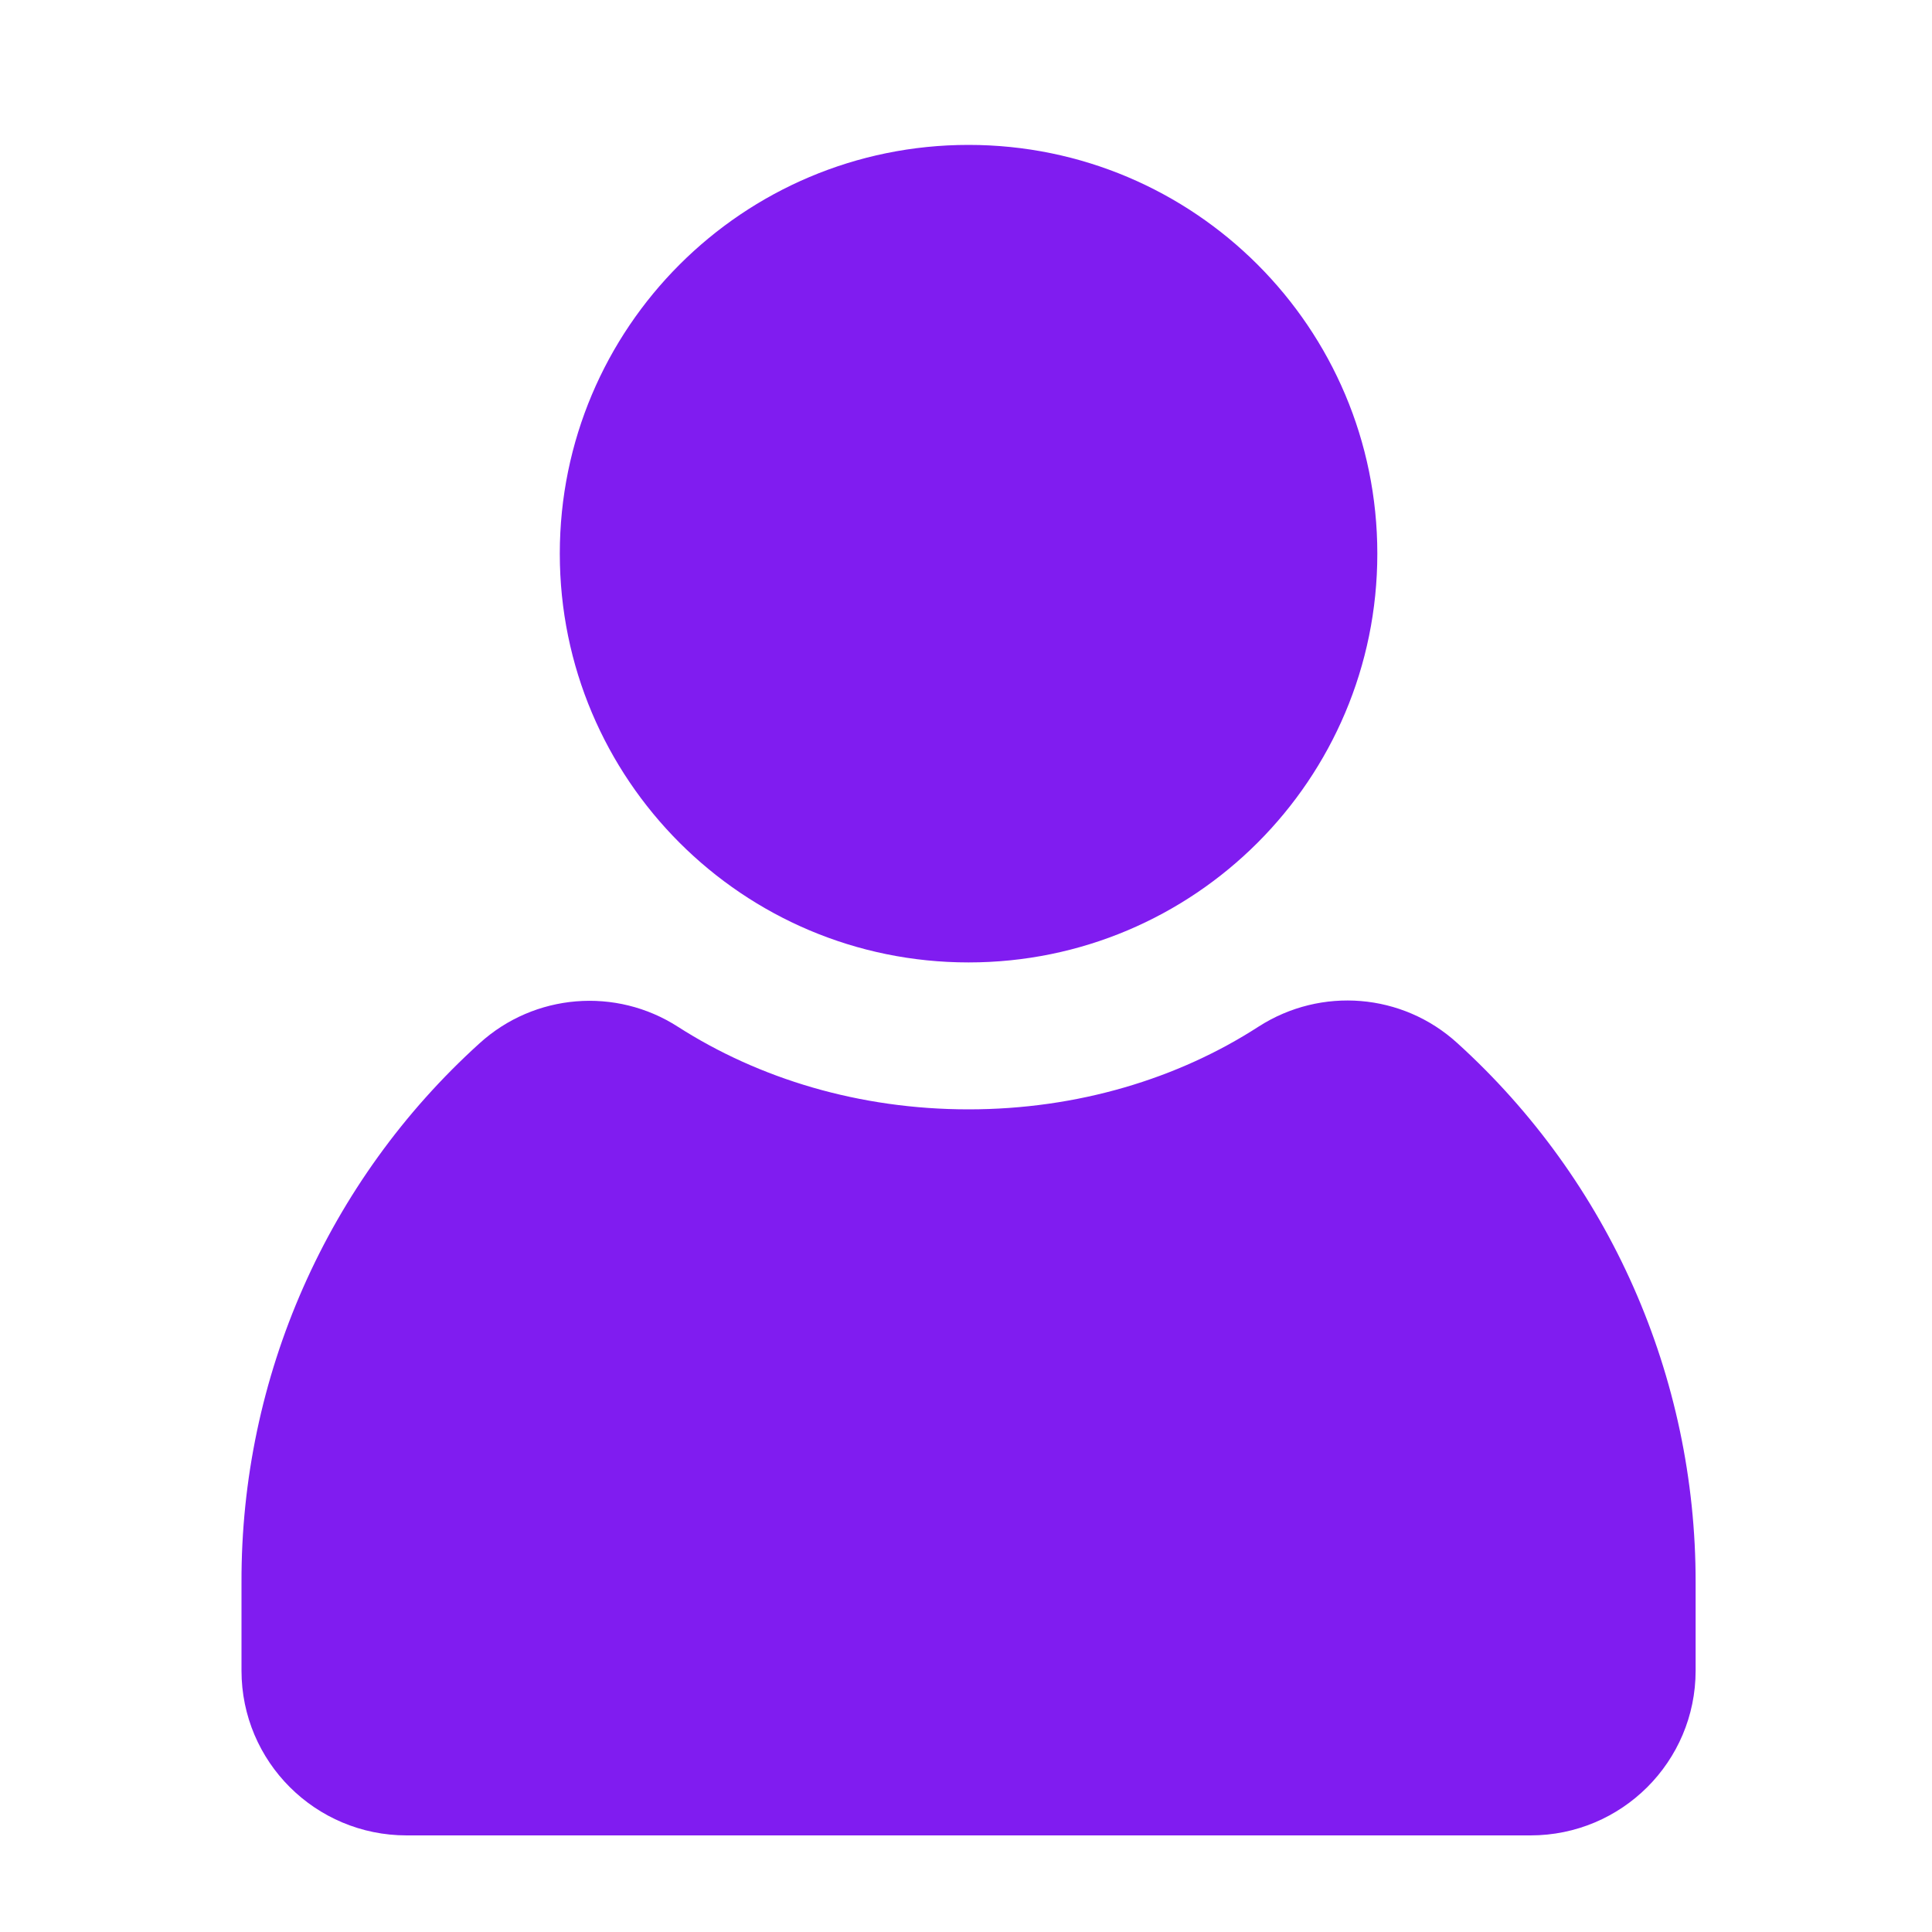 <svg width="40" height="40" viewBox="0 0 40 40" fill="none" xmlns="http://www.w3.org/2000/svg">
<path d="M20.053 22.968C22.309 22.968 24.394 22.332 26.062 21.252C27.354 20.425 29.035 20.561 30.17 21.594C33.321 24.451 35.112 28.505 35.106 32.764V34.589C35.106 36.475 33.574 38 31.688 38H8.418C6.531 38 5 36.475 5 34.589V32.764C4.986 28.512 6.777 24.451 9.929 21.6C11.064 20.568 12.752 20.431 14.037 21.259C15.712 22.332 17.79 22.968 20.053 22.968Z" fill="#801CF0"/>
<path d="M20.053 19.926C24.727 19.926 28.516 16.137 28.516 11.463C28.516 6.789 24.727 3 20.053 3C15.379 3 11.59 6.789 11.59 11.463C11.59 16.137 15.379 19.926 20.053 19.926Z" fill="#801CF0"/>
</svg>
